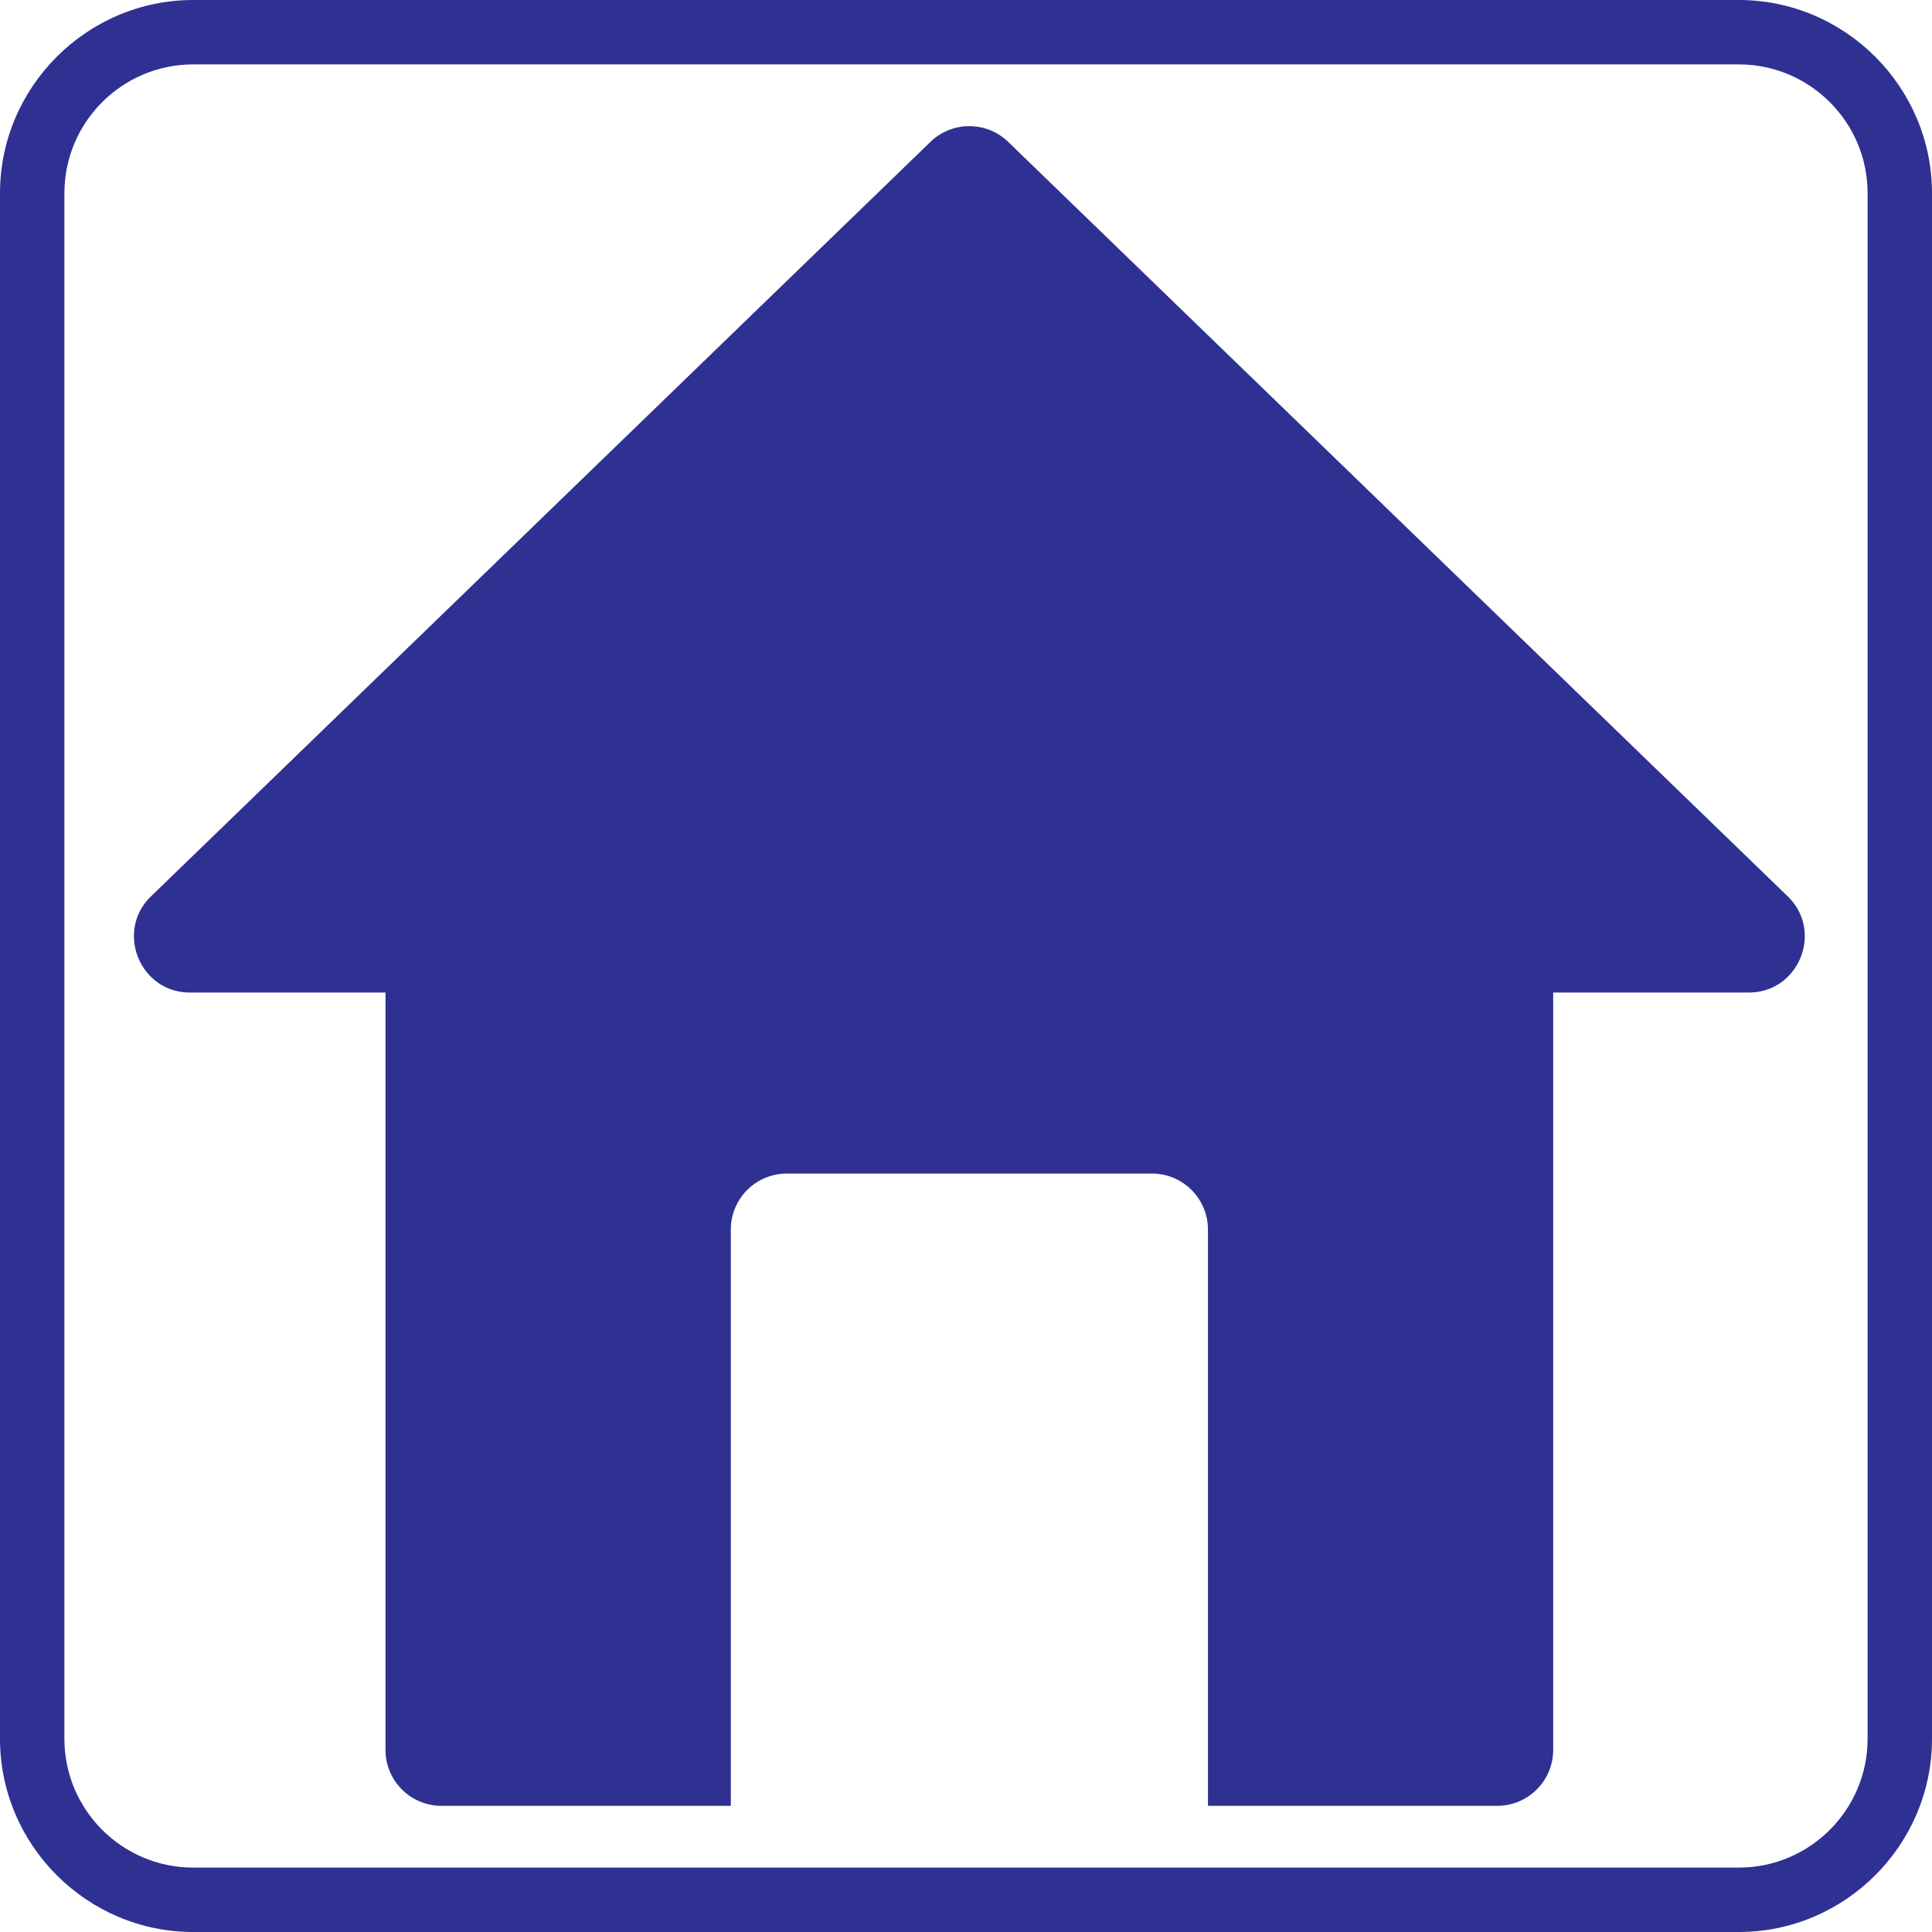 <svg xmlns="http://www.w3.org/2000/svg" width="30" height="30">
  <switch>
    <g>
      <path fill="#2E3192" d="M27 1c1.103 0 2 .897 2 2v24c0 1.103-.897 2-2 2H3c-1.103 0-2-.897-2-2V3c0-1.103.897-2 2-2h24m0-1H3C1.35 0 0 1.35 0 3v24c0 1.65 1.35 3 3 3h24c1.65 0 3-1.35 3-3V3c0-1.65-1.35-3-3-3z"/>
      <path fill="#2E3192" d="M27.759 13.918L15.656 2.204a.868.868 0 00-1.209 0L2.345 13.918c-.56.543-.174 1.494.604 1.494h3.037v11.76c0 .48.39.869.87.869h4.492v-8.949a.87.87 0 01.869-.869h5.671a.87.87 0 01.869.869v8.949h4.492a.87.87 0 00.869-.869v-11.76h3.036c.78.001 1.165-.952.605-1.494z"/>
    </g>
  </switch>
</svg>
